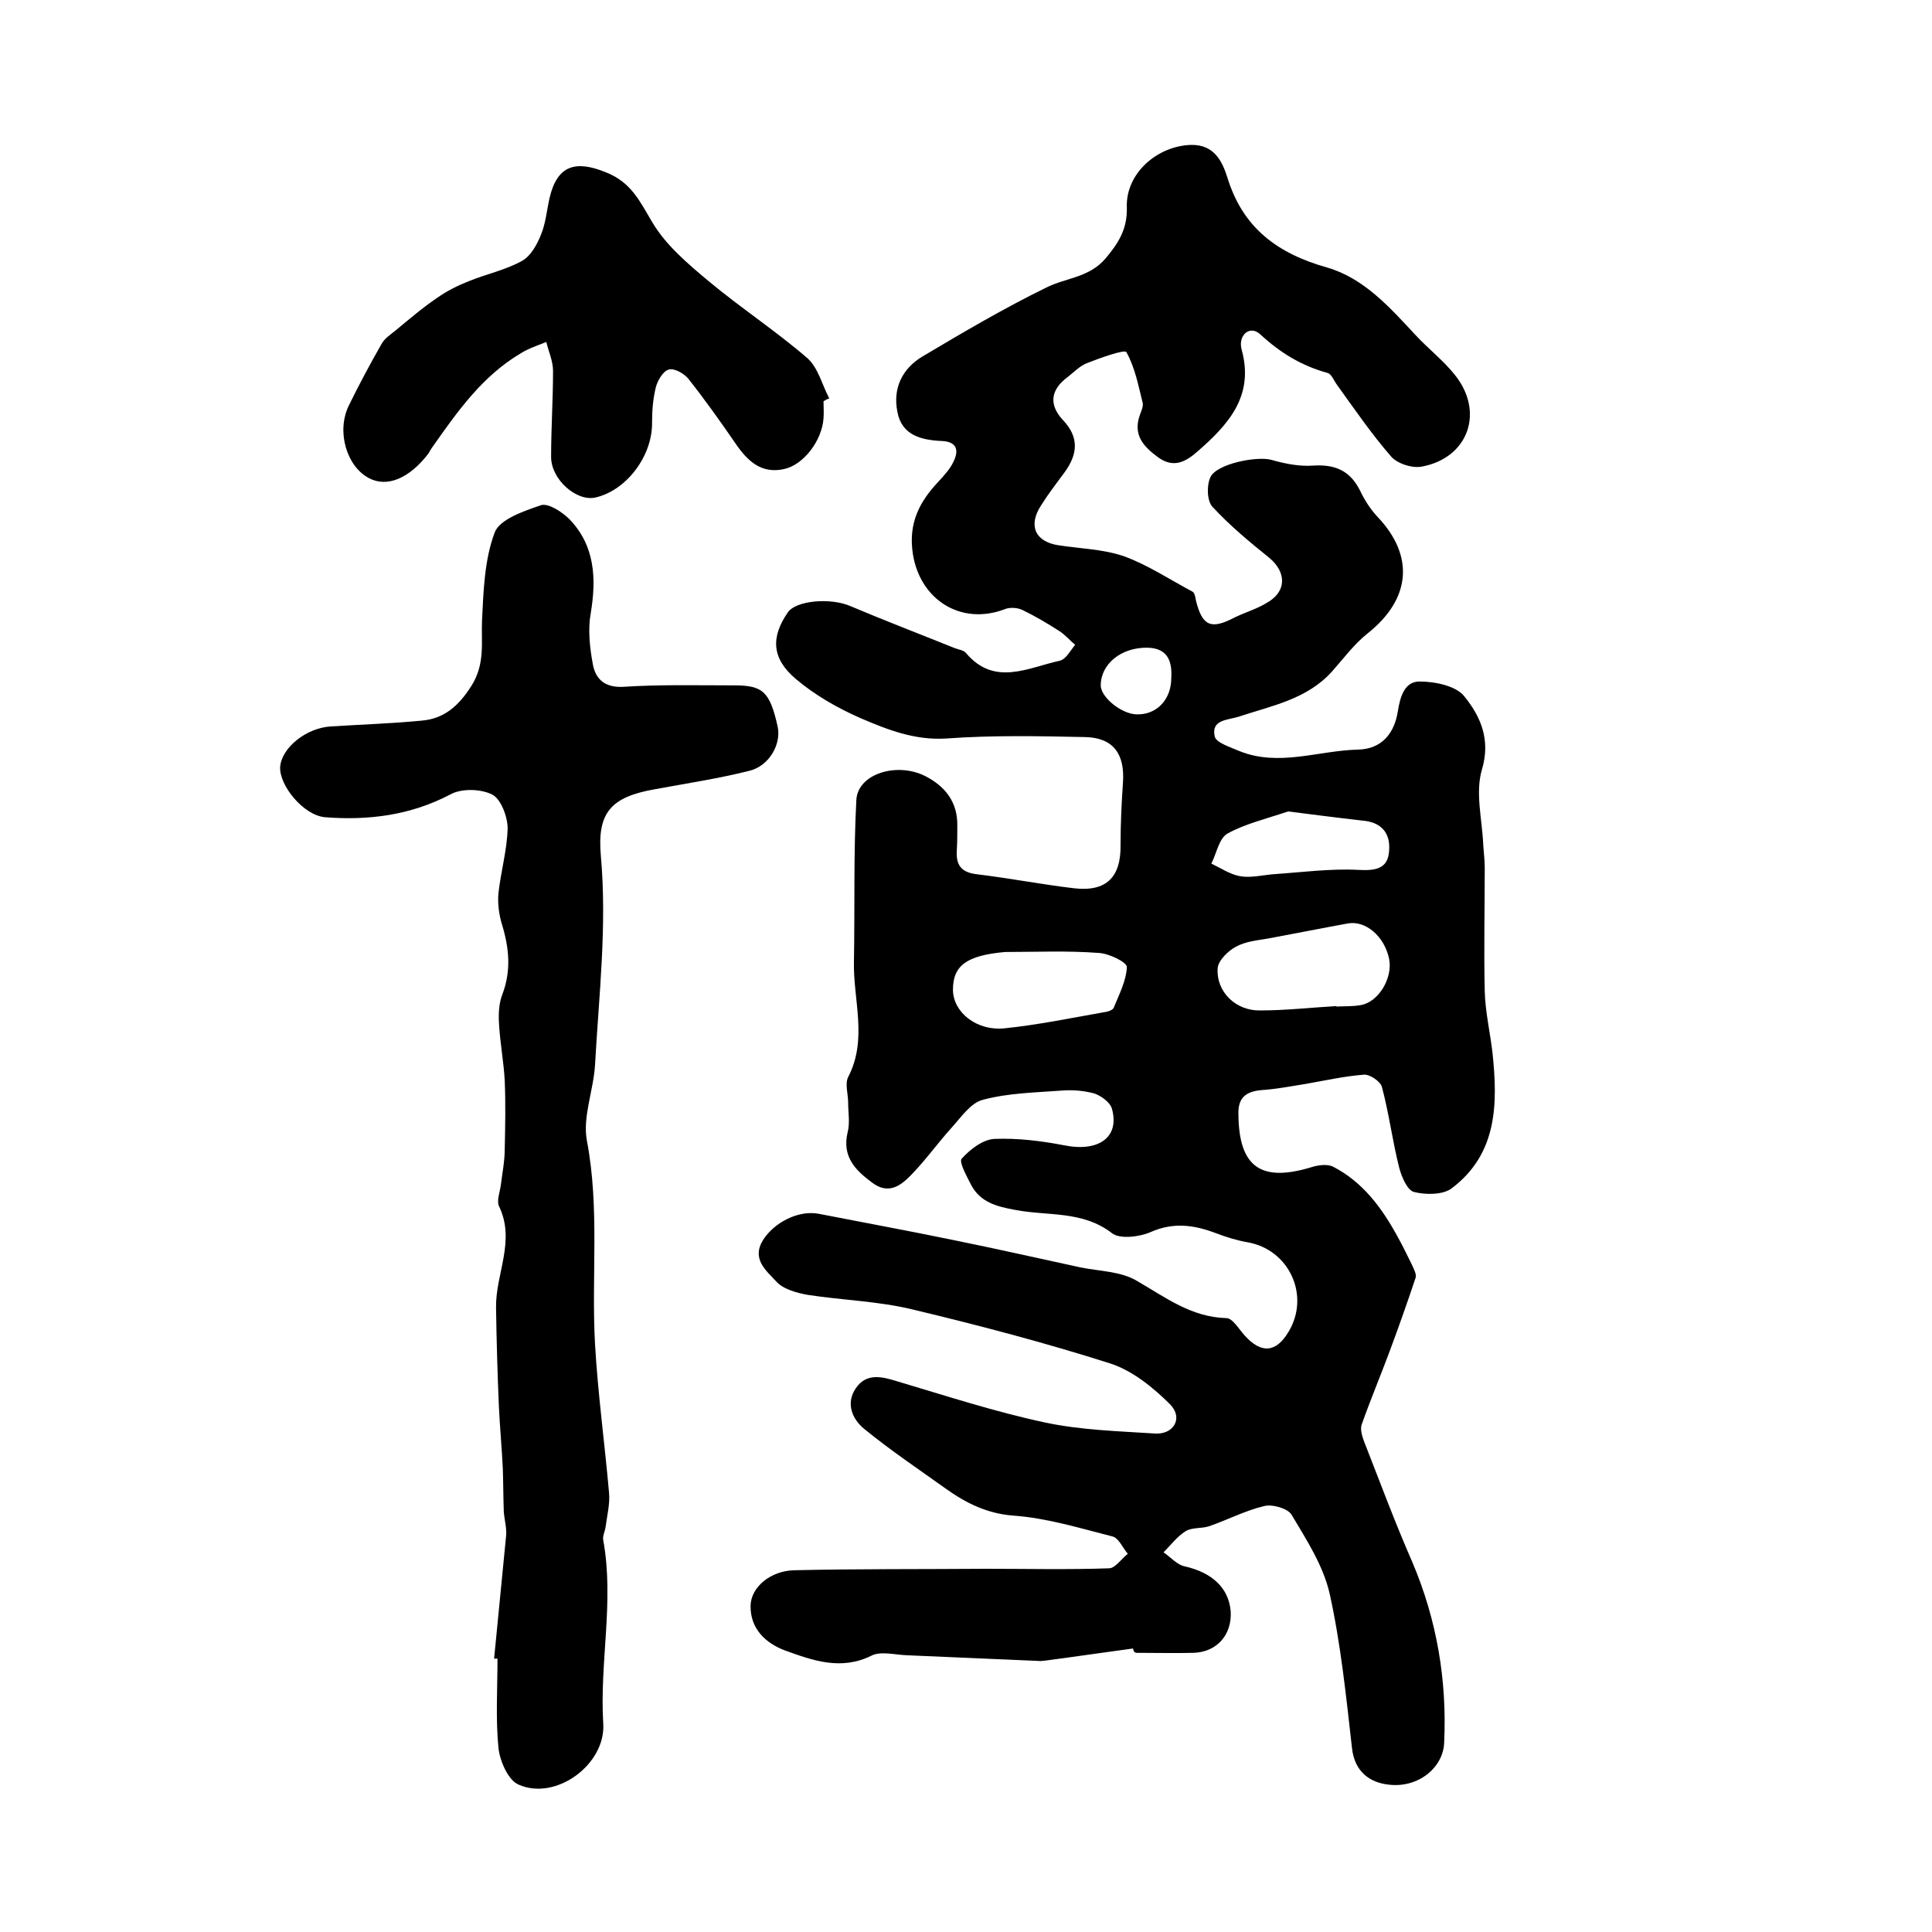<?xml version="1.0" encoding="utf-8"?>
<!-- Generator: Adobe Illustrator 22.0.0, SVG Export Plug-In . SVG Version: 6.00 Build 0)  -->
<svg version="1.1" id="图层_1" xmlns="http://www.w3.org/2000/svg" xmlns:xlink="http://www.w3.org/1999/xlink" x="0px" y="0px"
	 viewBox="0 0 400 400" style="enable-background:new 0 0 400 400;" xml:space="preserve">
<style type="text/css">
	.st0{fill:#FFFFFF;}
</style>
<g>
	
	<path d="M234.6,341.3c-6,0.8-12,1.7-18.1,2.5c-0.3,0-0.7,0.1-1,0.1c-9.3-0.4-18.5-0.8-27.8-1.2c-2.5-0.1-5.4-0.9-7.3,0.1
		c-6.3,3.1-12.1,1-17.9-1.1c-4-1.5-7.2-4.5-7.1-9.3c0.1-3.8,4.1-7.2,9.1-7.3c13.2-0.3,26.5-0.2,39.7-0.3c8.5,0,17,0.2,25.4-0.1
		c1.3,0,2.6-2,3.9-3c-1.1-1.3-1.9-3.3-3.2-3.6c-6.7-1.7-13.5-3.8-20.4-4.3c-5.5-0.4-9.9-2.6-14.1-5.6c-5.6-4-11.4-7.9-16.8-12.3
		c-2.5-2-4-5.3-1.8-8.5c2.2-3.2,5.4-2.4,8.6-1.4c10.1,3,20.2,6.3,30.5,8.5c7.5,1.6,15.2,1.8,22.9,2.3c3.8,0.2,5.8-3.2,3.1-6
		c-3.5-3.5-7.8-7-12.4-8.5c-13.5-4.3-27.2-7.9-41-11.2c-7-1.7-14.4-1.9-21.6-3c-2.3-0.4-5.2-1.2-6.6-2.8c-2-2.2-5.2-4.6-2.7-8.6
		c2.3-3.6,7.3-6.2,11.5-5.4c9.2,1.8,18.5,3.5,27.7,5.4c8.9,1.8,17.7,3.8,26.5,5.7c3.9,0.8,8.4,0.8,11.7,2.8
		c5.9,3.4,11.2,7.5,18.5,7.7c1.3,0,2.6,2.3,3.8,3.6c3.4,3.8,6.5,3.6,9.1-0.8c4.5-7.5,0.1-17-8.5-18.5c-2.3-0.4-4.5-1.1-6.6-1.9
		c-4.5-1.7-8.8-2.3-13.5-0.2c-2.3,1-6.4,1.5-8,0.2c-6.1-4.7-13.3-3.5-20-4.8c-3.9-0.7-7.2-1.6-9.1-5.1c-0.9-1.8-2.6-4.8-2-5.5
		c1.7-1.9,4.4-4,6.8-4.1c4.7-0.2,9.6,0.4,14.3,1.3c7.2,1.5,11.7-1.6,10-7.6c-0.4-1.3-2.2-2.6-3.6-3.1c-2.2-0.6-4.6-0.8-6.9-0.6
		c-5.4,0.4-11,0.5-16.2,1.9c-2.5,0.6-4.5,3.6-6.5,5.8c-2.8,3.1-5.3,6.6-8.2,9.6c-2.2,2.3-4.8,4.4-8.3,1.7c-3.5-2.6-6.2-5.4-5-10.4
		c0.5-1.9,0.1-4.1,0.1-6.1c0-1.8-0.7-3.9,0-5.3c4.1-7.9,1-16,1.2-24c0.2-11.1-0.1-22.3,0.5-33.4c0.3-5.4,8.4-7.9,14.3-4.9
		c4.1,2.1,6.7,5.4,6.6,10.3c0,1.7,0,3.3-0.1,5c-0.2,3,0.8,4.6,4.1,5c6.7,0.8,13.4,2.1,20.1,2.9c6.8,0.8,9.8-2.3,9.7-9
		c0-4.3,0.2-8.6,0.5-12.9c0.4-5.9-2-9.3-7.9-9.4c-9.6-0.2-19.1-0.4-28.7,0.3c-6.5,0.4-12.1-1.8-17.7-4.2c-4.8-2.1-9.5-4.8-13.4-8.1
		c-5.1-4.3-5.2-8.7-1.7-13.8c1.7-2.5,8.9-3.1,13-1.3c7.1,3,14.4,5.8,21.6,8.7c0.8,0.3,1.8,0.4,2.3,1c5.9,7,12.9,3,19.4,1.6
		c1.3-0.3,2.2-2.1,3.2-3.3c-1.1-0.9-2-2-3.2-2.8c-2.5-1.6-5-3.1-7.7-4.4c-1-0.5-2.6-0.6-3.6-0.2c-9.1,3.5-17.6-1.9-19.1-11.4
		c-1-6.4,1.4-10.9,5.4-15.1c1.1-1.2,2.3-2.5,3-4c1.2-2.4,0.7-4.2-2.5-4.3c-4.2-0.2-8.2-1.2-9.1-6c-1-4.9,1-9,5.2-11.5
		c8.4-5,16.9-10,25.7-14.3c4-2,8.8-2,12.2-6c2.7-3.2,4.5-6.1,4.4-10.5c-0.3-7.1,6.3-12.8,13.3-13c4.9-0.1,6.5,3.6,7.5,6.7
		c3.2,10.5,10.4,15.8,20.7,18.7c7.6,2.2,13,8.3,18.3,14c2.6,2.8,5.7,5.2,8.1,8.2c6.2,7.7,2.8,17.2-6.8,19c-2,0.4-5.1-0.6-6.4-2.1
		c-4-4.6-7.5-9.7-11.1-14.7c-0.7-0.9-1.2-2.4-2.1-2.6c-5.4-1.5-9.8-4.2-13.9-8c-2.2-2-4.7,0.3-3.8,3.3c2.6,9.6-2.9,15.5-9.2,21
		c-2.4,2.1-4.9,3.5-8.1,1.2c-3-2.2-5.3-4.6-3.8-8.8c0.3-0.8,0.7-1.7,0.6-2.4c-0.9-3.6-1.6-7.4-3.4-10.6c-0.4-0.6-5.4,1.2-8.2,2.3
		c-1.5,0.6-2.7,1.9-4,2.9c-3.5,2.6-3.9,5.7-0.9,8.9c3.4,3.6,3,7.1,0.3,10.8c-1.7,2.3-3.4,4.5-4.9,6.9c-2.7,4.2-1.1,7.5,3.7,8.2
		c4.6,0.7,9.3,0.8,13.6,2.3c4.9,1.8,9.4,4.8,14.1,7.3c0.4,0.2,0.6,1.1,0.7,1.8c1.3,5.3,3.1,6.1,7.9,3.6c2.2-1.1,4.7-1.8,6.8-3.1
		c4.1-2.3,4.1-6.3,0.5-9.3c-4.1-3.3-8.2-6.7-11.8-10.6c-1.1-1.2-1.2-4.4-0.4-6.1c1.3-2.8,9.6-4.4,12.6-3.6c2.8,0.8,5.8,1.4,8.6,1.2
		c4.6-0.3,7.7,1,9.8,5.2c0.9,1.9,2.1,3.8,3.6,5.4c7.7,8.1,6.9,17-2,24.1c-2.8,2.2-5,5.2-7.4,7.9c-5.2,5.8-12.5,7.1-19.4,9.4
		c-2.3,0.7-5.7,0.6-4.9,4.1c0.3,1.3,3.3,2.2,5.1,3c8.2,3.3,16.3-0.1,24.5-0.3c5.1-0.1,7.6-3.5,8.3-7.9c0.5-3.1,1.4-6.2,4.5-6.2
		c3.2,0,7.6,0.9,9.3,3.1c3.3,4.1,5.5,8.9,3.6,15.2c-1.4,4.8,0.1,10.4,0.3,15.7c0.1,1.5,0.3,3,0.3,4.5c0,8.5-0.2,17.1,0,25.6
		c0.1,4.2,1.1,8.5,1.6,12.7c1.1,10.5,1.1,20.9-8.4,28.1c-1.8,1.4-5.4,1.4-7.8,0.8c-1.4-0.3-2.6-3.1-3.1-5
		c-1.4-5.5-2.1-11.2-3.6-16.8c-0.3-1.1-2.5-2.6-3.7-2.5c-4,0.3-8,1.2-12,1.9c-3.1,0.5-6.2,1.1-9.3,1.3c-3.2,0.3-4.8,1.6-4.7,5
		c0.1,10.9,4.6,14.2,15.3,10.9c1.3-0.4,3.1-0.6,4.2-0.1c6.3,3.2,10.3,8.7,13.6,14.8c1,1.8,1.9,3.7,2.8,5.5c0.4,0.9,1,2,0.8,2.7
		c-1.7,5.1-3.5,10.2-5.4,15.3c-1.9,5.1-4,10.1-5.8,15.2c-0.3,1,0.1,2.3,0.5,3.4c3.3,8.4,6.4,16.8,10,25c5.1,12,7.2,24.5,6.6,37.4
		c-0.2,5.2-5.4,9.4-11.4,8.7c-4-0.4-7.2-2.7-7.7-7.7c-1.2-10.6-2.3-21.4-4.6-31.8c-1.3-5.8-4.8-11.2-7.9-16.4
		c-0.8-1.3-3.9-2.2-5.6-1.8c-3.9,0.9-7.7,2.9-11.5,4.2c-1.5,0.5-3.5,0.2-4.8,1c-1.8,1.1-3.1,2.9-4.6,4.4c1.5,1,2.8,2.6,4.4,2.9
		c5.7,1.3,9.1,4.5,9.5,9.3c0.3,4.8-2.8,8.4-7.6,8.6c-4,0.1-8,0-12,0C234.7,342,234.6,341.6,234.6,341.3z M276.7,208.3
		c0,0,0,0.1,0,0.1c1.7-0.1,3.3,0,5-0.3c3.7-0.6,6.7-5.6,5.9-9.6c-1-4.7-4.9-8-8.6-7.3c-5.5,1-11,2.1-16.4,3.1
		c-2.3,0.4-4.7,0.6-6.7,1.7c-1.7,0.9-3.7,2.9-3.8,4.5c-0.3,4.9,3.8,8.8,8.8,8.7C266.2,209.2,271.4,208.6,276.7,208.3z M208.1,197.1
		c-7.8,0.7-10.8,2.7-10.8,7.8c0,4.6,4.8,8.6,10.7,8c6.8-0.7,13.6-2.1,20.4-3.3c0.8-0.1,2-0.4,2.2-1c1.1-2.7,2.6-5.6,2.7-8.4
		c0-1-3.7-2.8-5.8-2.9C221,196.8,214.6,197.1,208.1,197.1z M266.7,168c-4.8,1.6-9,2.6-12.6,4.6c-1.7,1-2.2,4-3.3,6.2
		c1.9,0.9,3.8,2.2,5.9,2.6c2.2,0.4,4.6-0.2,6.9-0.4c5.9-0.4,11.8-1.2,17.6-0.9c3.6,0.2,6.2-0.2,6.4-4c0.3-3.6-1.6-5.9-5.5-6.2
		C276.8,169.3,271.5,168.6,266.7,168z M242.5,140.4c0.2-3.3-0.6-6.2-4.9-6.3c-5.5-0.1-9.7,3.4-9.7,7.8c0,2.5,4.4,6,7.5,6
		C239.5,148,242.5,144.8,242.5,140.4z"/>
	<path d="M102.3,343.4c0.8-8.5,1.7-17.1,2.5-25.6c0.1-1.6-0.4-3.3-0.5-4.9c-0.1-3-0.1-5.9-0.2-8.9c-0.2-4.2-0.6-8.4-0.8-12.6
		c-0.3-6.9-0.5-13.8-0.6-20.7c-0.1-7,4.1-13.8,0.6-21c-0.5-1.1,0.2-2.9,0.4-4.4c0.3-2.5,0.8-4.9,0.8-7.4c0.1-4.7,0.2-9.4,0-14.1
		c-0.2-4-1-8-1.2-12.1c-0.1-1.9,0-4,0.7-5.8c1.9-5,1.4-9.7-0.1-14.6c-0.6-2-0.9-4.3-0.7-6.4c0.5-4.5,1.8-9,1.9-13.4
		c0-2.4-1.4-6.1-3.2-7c-2.4-1.2-6.4-1.3-8.7,0c-8.2,4.3-16.9,5.4-25.9,4.7c-4.5-0.4-9.5-6.6-9.3-10.4c0.3-4,5.4-8.1,10.5-8.4
		c6.3-0.4,12.5-0.6,18.8-1.2c4.7-0.4,7.7-3.1,10.3-7.2c2.9-4.6,2-9,2.2-13.6c0.3-6.1,0.5-12.5,2.6-18.1c1-2.8,6.1-4.5,9.6-5.7
		c1.5-0.5,4.4,1.4,5.9,2.9c5.3,5.5,5.6,12.3,4.4,19.5c-0.6,3.3-0.2,7,0.4,10.3c0.5,3.1,2.3,5.1,6.3,4.9c7.7-0.5,15.4-0.3,23.1-0.3
		c5.9,0,7.3,1.4,8.9,8.5c0.8,3.6-1.7,8.2-5.9,9.2c-6.4,1.6-13,2.6-19.5,3.8c-9.1,1.6-12,4.8-11.2,13.8c1.3,14.5-0.4,28.8-1.2,43.2
		c-0.3,5.3-2.6,10.8-1.7,15.7c2.7,14.1,0.9,28.2,1.7,42.3c0.6,10.3,2,20.5,2.9,30.7c0.2,2.3-0.4,4.6-0.7,6.9c-0.1,1-0.7,2-0.5,2.9
		c2.3,12.7-0.8,25.3,0,38c0.5,8.4-9.8,16-17.5,12.6c-2.2-0.9-3.9-4.9-4.2-7.6c-0.6-6.1-0.2-12.3-0.2-18.5
		C102.8,343.4,102.6,343.4,102.3,343.4z"/>
	<path d="M170.5,83.1c0,1.2,0.1,2.3,0,3.5c-0.3,4.6-4.1,9.6-8.1,10.5c-4.8,1.1-7.7-1.7-10.2-5.4c-3.1-4.5-6.3-9-9.7-13.3
		c-0.9-1.1-2.9-2.2-4-1.9c-1.2,0.3-2.3,2.2-2.7,3.6c-0.6,2.4-0.8,4.9-0.8,7.4c0.1,6.8-5.2,14-11.7,15.5c-3.9,0.9-9.2-3.7-9.2-8.4
		c0-5.9,0.4-11.9,0.4-17.8c0-2-0.9-4-1.4-6c-1.7,0.7-3.6,1.3-5.2,2.3c-8,4.7-13.2,12.1-18.4,19.5c-0.3,0.4-0.5,0.8-0.8,1.3
		C84.8,99,80.2,101,76.4,99c-4.6-2.4-6.8-9.6-4.2-15c2.1-4.3,4.4-8.6,6.8-12.8c0.6-1.1,1.8-1.9,2.8-2.7c2.9-2.4,5.7-4.8,8.8-6.9
		c2-1.4,4.2-2.5,6.5-3.4c3.7-1.5,7.6-2.3,11-4.2c1.8-1,3.1-3.4,3.9-5.4c1-2.4,1.2-5.1,1.8-7.7c1.6-6.7,5.4-7.8,11.7-5.2
		c5.3,2.1,7,6.1,9.6,10.4c2.8,4.7,7.3,8.5,11.6,12.1c6.6,5.5,13.9,10.3,20.4,15.9c2.3,2,3.1,5.6,4.6,8.4
		C171.3,82.6,170.9,82.8,170.5,83.1z"/>
	
	
	
	
</g>
</svg>
